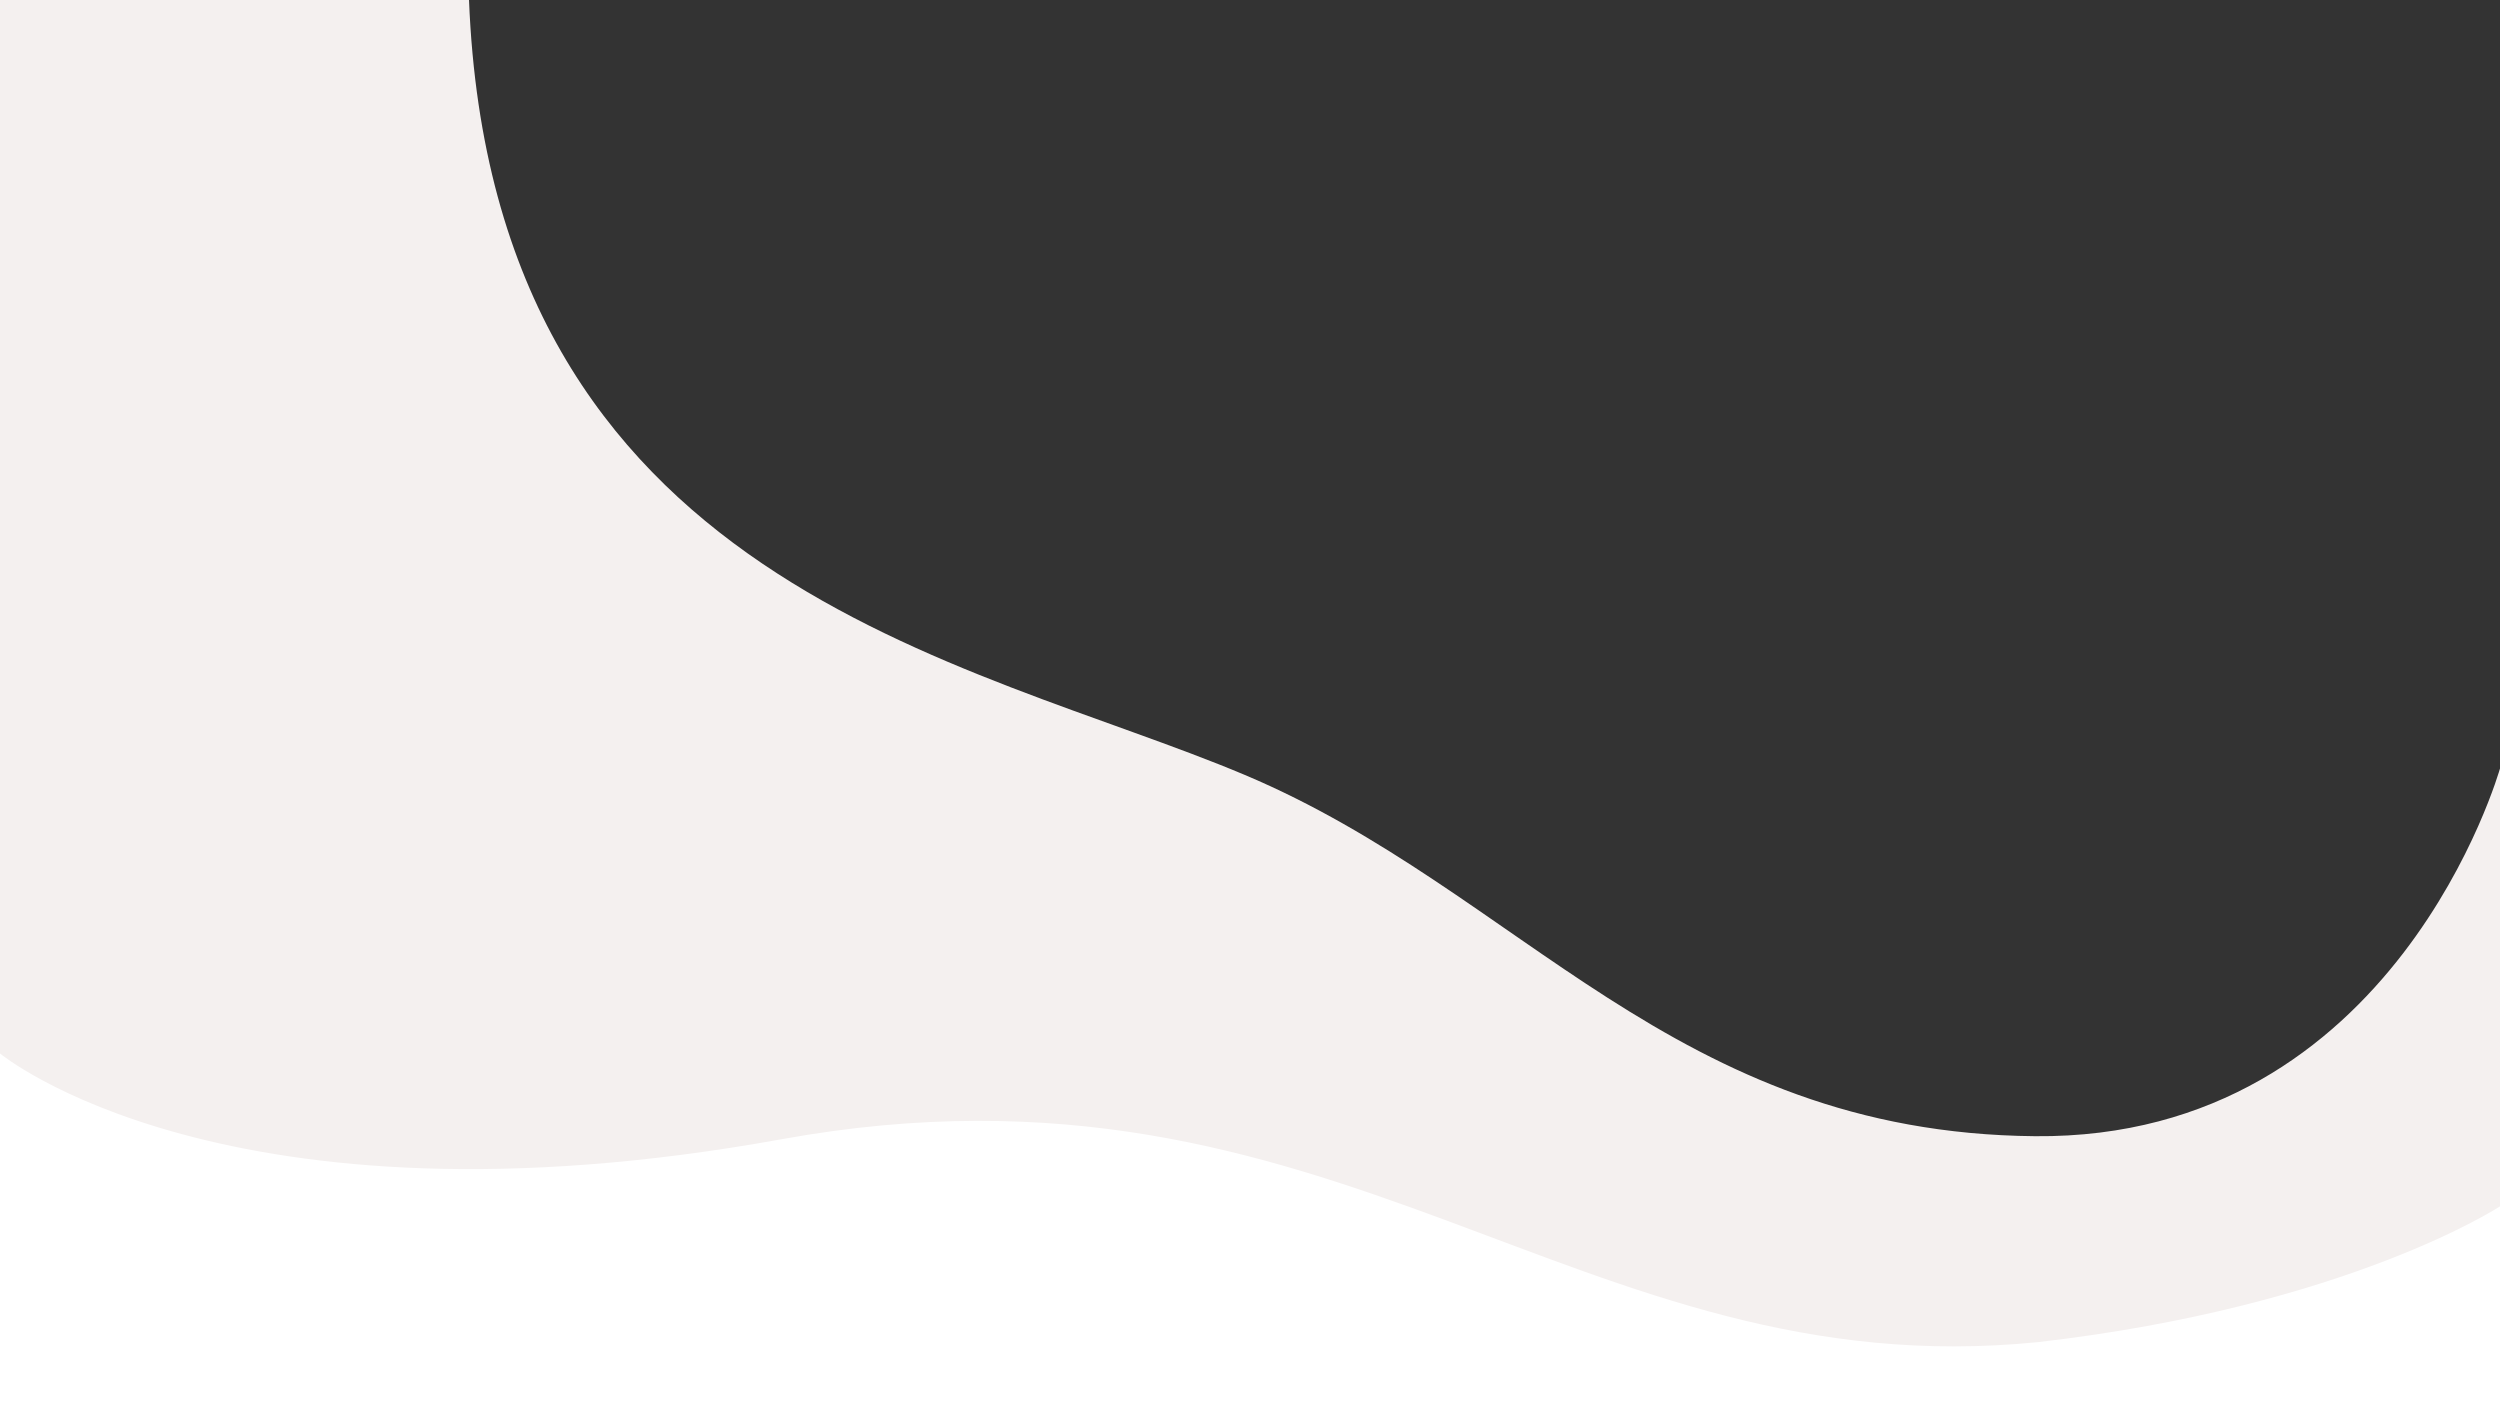 <?xml version="1.0" encoding="utf-8"?>
<!-- Generator: Adobe Illustrator 25.0.1, SVG Export Plug-In . SVG Version: 6.00 Build 0)  -->
<svg version="1.1" id="レイヤー_2_1_" xmlns="http://www.w3.org/2000/svg" xmlns:xlink="http://www.w3.org/1999/xlink" x="0px"
	 y="0px" viewBox="0 0 1920 1080" style="enable-background:new 0 0 1920 1080;" xml:space="preserve">
<rect x="0" y="0" width="1920" height="1080" fill="#333333" stroke="none"/>
<style type="text/css">
	.st0{fill:#FFFFFF;}
	.st1{fill:#F4F0EF;}
</style>
<polygon class="st0" points="1920,1080 0,1080 0,748 1066.2,748 1558,972 1920,828.3 "/>
<path class="st1" d="M1562.9,872.6c-277.6-2.5-395-188.2-607-277.5C744.5,506,378.1,449.9,360.2,0H0l-0.1,809
	c0,0,172.5,143.4,600.5,65.9s610.9,191.8,965.2,155.8c237.6-27.4,354.5-104.3,354.5-104.3V589.9
	C1920,589.9,1840.5,875.1,1562.9,872.6z"/>
</svg>
